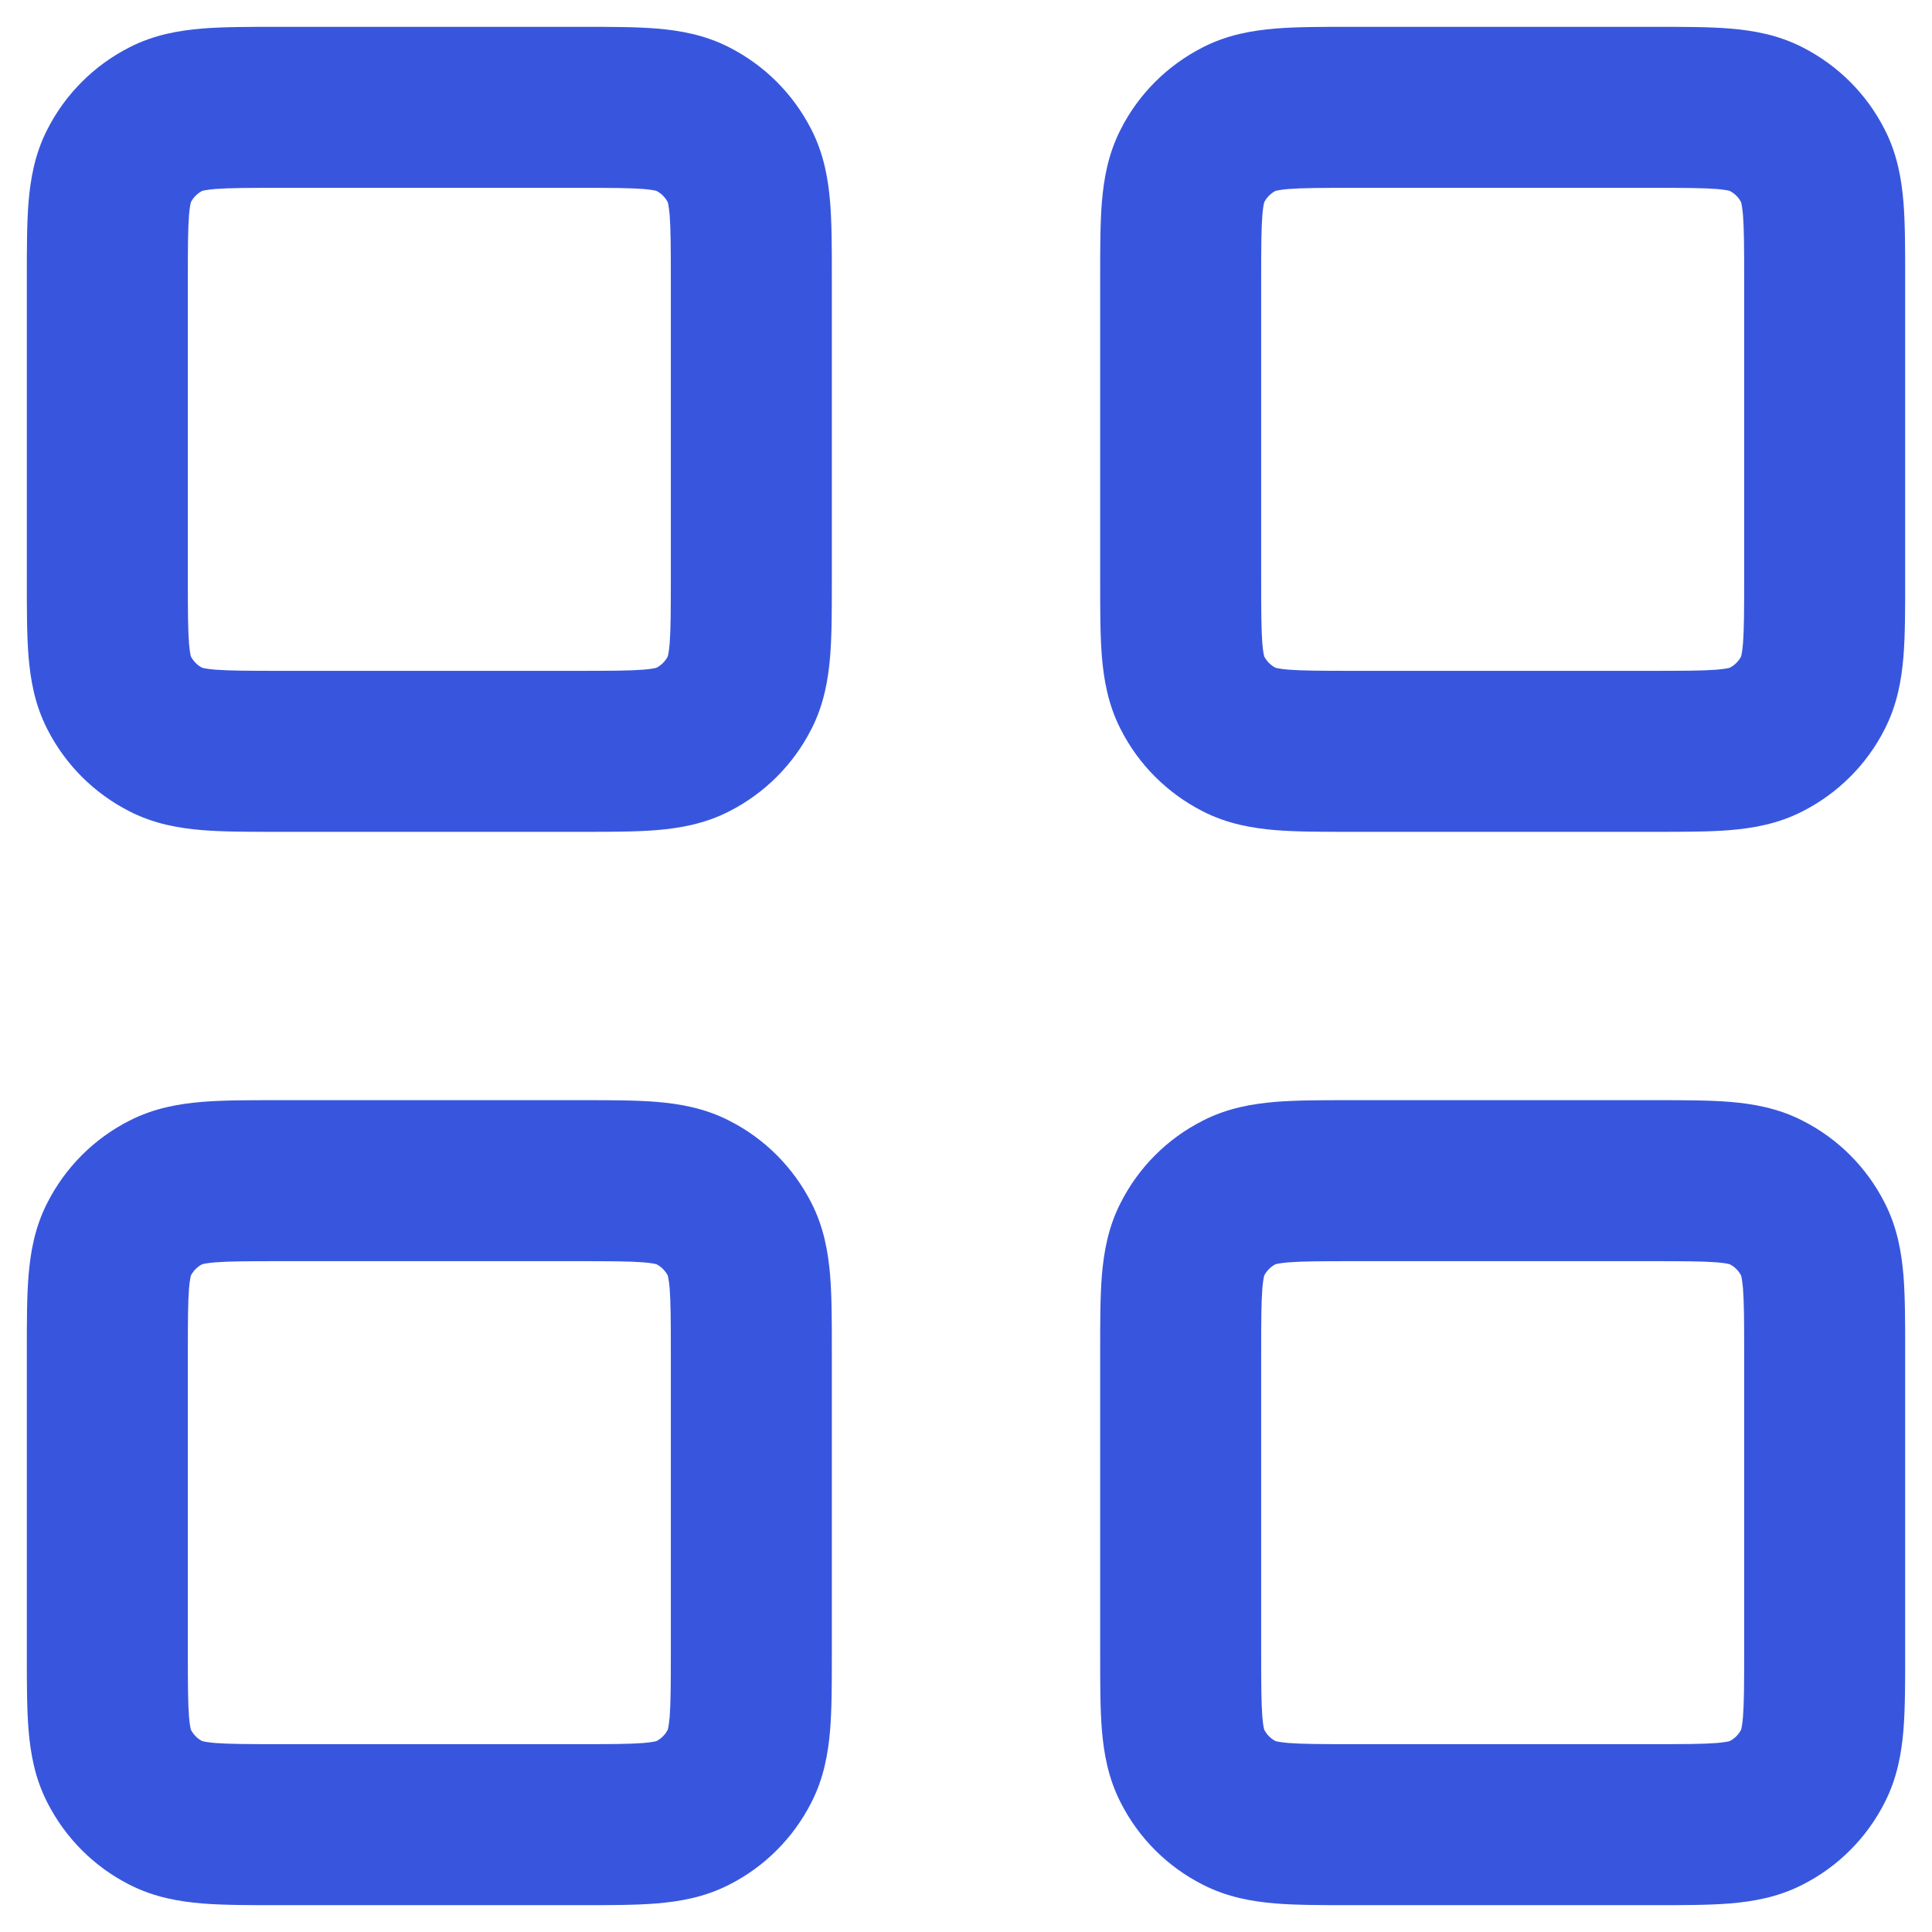 <svg width="18" height="18" viewBox="0 0 18 18" fill="none" xmlns="http://www.w3.org/2000/svg">
<path fill-rule="evenodd" clip-rule="evenodd" d="M2.574 0.25C2.583 0.25 2.591 0.25 2.6 0.25L5.426 0.25C5.684 0.25 5.92 0.25 6.118 0.266C6.331 0.284 6.564 0.323 6.794 0.441C7.124 0.609 7.391 0.876 7.559 1.206C7.677 1.436 7.716 1.669 7.734 1.882C7.75 2.08 7.75 2.316 7.75 2.574V5.426C7.75 5.684 7.75 5.92 7.734 6.118C7.716 6.331 7.677 6.564 7.559 6.794C7.391 7.124 7.124 7.391 6.794 7.559C6.564 7.677 6.331 7.716 6.118 7.734C5.92 7.75 5.684 7.75 5.426 7.75H2.574C2.316 7.75 2.08 7.75 1.882 7.734C1.669 7.716 1.436 7.677 1.206 7.559C0.876 7.391 0.609 7.124 0.441 6.794C0.323 6.564 0.284 6.331 0.266 6.118C0.25 5.92 0.25 5.684 0.25 5.426L0.25 2.6C0.25 2.591 0.25 2.583 0.25 2.574C0.25 2.316 0.25 2.08 0.266 1.882C0.284 1.669 0.323 1.436 0.441 1.206C0.609 0.876 0.876 0.609 1.206 0.441C1.436 0.323 1.669 0.284 1.882 0.266C2.08 0.25 2.316 0.25 2.574 0.25ZM1.881 1.78C1.881 1.78 1.881 1.78 1.882 1.779L1.881 1.78ZM1.883 1.779C1.892 1.776 1.925 1.768 2.004 1.761C2.133 1.751 2.308 1.75 2.6 1.75H5.4C5.692 1.75 5.867 1.751 5.996 1.761C6.075 1.768 6.108 1.776 6.117 1.779C6.161 1.802 6.198 1.839 6.221 1.883C6.224 1.892 6.232 1.925 6.239 2.004C6.249 2.133 6.25 2.308 6.25 2.6V5.4C6.25 5.692 6.249 5.867 6.239 5.996C6.232 6.075 6.224 6.108 6.221 6.117C6.198 6.161 6.161 6.198 6.117 6.221C6.108 6.224 6.075 6.232 5.996 6.239C5.867 6.249 5.692 6.25 5.4 6.25H2.6C2.308 6.25 2.133 6.249 2.004 6.239C1.925 6.232 1.892 6.224 1.883 6.221C1.839 6.198 1.802 6.161 1.779 6.117C1.776 6.108 1.768 6.075 1.761 5.996C1.751 5.867 1.75 5.692 1.75 5.4V2.6C1.75 2.308 1.751 2.133 1.761 2.004C1.768 1.925 1.776 1.892 1.779 1.883C1.802 1.839 1.839 1.802 1.883 1.779ZM1.78 1.881C1.78 1.881 1.78 1.881 1.779 1.882L1.78 1.881ZM1.78 6.119C1.78 6.119 1.78 6.119 1.779 6.118L1.78 6.119ZM1.881 6.22C1.881 6.22 1.881 6.22 1.882 6.221L1.881 6.22ZM6.119 6.22C6.119 6.22 6.119 6.22 6.118 6.221L6.119 6.22ZM6.22 6.119C6.22 6.119 6.22 6.119 6.221 6.118L6.22 6.119ZM6.22 1.881C6.22 1.881 6.22 1.881 6.221 1.882L6.22 1.881ZM6.118 1.779C6.119 1.78 6.119 1.78 6.119 1.78L6.118 1.779ZM12.574 0.25H15.426C15.684 0.25 15.92 0.25 16.118 0.266C16.331 0.284 16.564 0.323 16.794 0.441C17.124 0.609 17.392 0.876 17.559 1.206C17.677 1.436 17.716 1.669 17.734 1.882C17.75 2.08 17.75 2.316 17.75 2.574V5.426C17.75 5.684 17.75 5.92 17.734 6.118C17.716 6.331 17.677 6.564 17.559 6.794C17.392 7.124 17.124 7.391 16.794 7.559C16.564 7.677 16.331 7.716 16.118 7.734C15.92 7.75 15.684 7.75 15.426 7.75H12.574C12.316 7.75 12.08 7.75 11.882 7.734C11.669 7.716 11.436 7.677 11.206 7.559C10.876 7.391 10.608 7.124 10.441 6.794C10.323 6.564 10.284 6.331 10.266 6.118C10.25 5.92 10.25 5.684 10.25 5.426V2.574C10.25 2.316 10.25 2.08 10.266 1.882C10.284 1.669 10.323 1.436 10.441 1.206C10.608 0.876 10.876 0.609 11.206 0.441C11.436 0.323 11.669 0.284 11.882 0.266C12.08 0.25 12.316 0.25 12.574 0.25ZM11.881 1.78C11.881 1.78 11.881 1.78 11.882 1.779L11.881 1.78ZM11.883 1.779C11.892 1.776 11.925 1.768 12.004 1.761C12.133 1.751 12.308 1.75 12.6 1.75H15.4C15.692 1.75 15.867 1.751 15.996 1.761C16.075 1.768 16.108 1.776 16.116 1.779C16.161 1.802 16.198 1.839 16.221 1.883C16.224 1.892 16.232 1.925 16.239 2.004C16.249 2.133 16.25 2.308 16.25 2.6V5.4C16.25 5.692 16.249 5.867 16.239 5.996C16.232 6.075 16.224 6.108 16.221 6.117C16.198 6.161 16.161 6.198 16.116 6.221C16.108 6.224 16.075 6.232 15.996 6.239C15.867 6.249 15.692 6.25 15.4 6.25H12.6C12.308 6.25 12.133 6.249 12.004 6.239C11.925 6.232 11.892 6.224 11.883 6.221C11.839 6.198 11.802 6.161 11.779 6.117C11.776 6.108 11.768 6.075 11.761 5.996C11.751 5.867 11.75 5.692 11.75 5.4V2.6C11.75 2.308 11.751 2.133 11.761 2.004C11.768 1.925 11.776 1.892 11.779 1.883C11.802 1.839 11.839 1.802 11.883 1.779ZM11.78 1.881C11.78 1.881 11.78 1.881 11.779 1.882L11.78 1.881ZM11.78 6.119C11.78 6.119 11.78 6.119 11.779 6.118L11.78 6.119ZM11.881 6.22C11.881 6.22 11.881 6.22 11.882 6.221L11.881 6.22ZM16.119 6.22C16.119 6.22 16.119 6.22 16.118 6.221L16.119 6.22ZM16.22 6.119C16.22 6.119 16.22 6.119 16.221 6.118L16.22 6.119ZM16.22 1.881C16.22 1.881 16.221 1.881 16.221 1.882L16.22 1.881ZM16.118 1.779C16.119 1.78 16.119 1.78 16.119 1.78L16.118 1.779ZM2.574 10.25H5.426C5.684 10.25 5.92 10.25 6.118 10.266C6.331 10.284 6.564 10.323 6.794 10.441C7.124 10.608 7.391 10.876 7.559 11.206C7.677 11.436 7.716 11.669 7.734 11.882C7.75 12.08 7.75 12.316 7.75 12.574V15.426C7.75 15.684 7.75 15.92 7.734 16.118C7.716 16.331 7.677 16.564 7.559 16.794C7.391 17.124 7.124 17.392 6.794 17.559C6.564 17.677 6.331 17.716 6.118 17.734C5.92 17.75 5.684 17.75 5.426 17.75H2.574C2.316 17.75 2.08 17.75 1.882 17.734C1.669 17.716 1.436 17.677 1.206 17.559C0.876 17.392 0.609 17.124 0.441 16.794C0.323 16.564 0.284 16.331 0.266 16.118C0.25 15.92 0.25 15.684 0.25 15.426V12.574C0.25 12.316 0.25 12.08 0.266 11.882C0.284 11.669 0.323 11.436 0.441 11.206C0.609 10.876 0.876 10.608 1.206 10.441C1.436 10.323 1.669 10.284 1.882 10.266C2.08 10.25 2.316 10.25 2.574 10.25ZM1.881 11.78C1.881 11.78 1.881 11.78 1.882 11.779L1.881 11.78ZM1.883 11.779C1.892 11.776 1.925 11.768 2.004 11.761C2.133 11.751 2.308 11.75 2.6 11.75H5.4C5.692 11.75 5.867 11.751 5.996 11.761C6.075 11.768 6.108 11.776 6.117 11.779C6.161 11.802 6.198 11.839 6.221 11.883C6.224 11.892 6.232 11.925 6.239 12.004C6.249 12.133 6.25 12.308 6.25 12.6V15.4C6.25 15.692 6.249 15.867 6.239 15.996C6.232 16.075 6.224 16.108 6.221 16.116C6.198 16.161 6.161 16.198 6.117 16.221C6.108 16.224 6.075 16.232 5.996 16.239C5.867 16.249 5.692 16.25 5.4 16.25H2.6C2.308 16.25 2.133 16.249 2.004 16.239C1.925 16.232 1.892 16.224 1.883 16.221C1.839 16.198 1.802 16.161 1.779 16.116C1.776 16.108 1.768 16.075 1.761 15.996C1.751 15.867 1.75 15.692 1.75 15.4V12.6C1.75 12.308 1.751 12.133 1.761 12.004C1.768 11.925 1.776 11.892 1.779 11.883C1.802 11.839 1.839 11.802 1.883 11.779ZM1.78 11.881C1.78 11.881 1.78 11.881 1.779 11.882L1.78 11.881ZM1.78 16.119C1.78 16.119 1.78 16.119 1.779 16.118L1.78 16.119ZM1.881 16.22C1.881 16.22 1.881 16.22 1.882 16.221L1.881 16.22ZM6.119 16.22C6.119 16.22 6.119 16.221 6.118 16.221L6.119 16.22ZM6.22 16.119C6.22 16.119 6.22 16.119 6.221 16.117L6.22 16.119ZM6.22 11.881C6.22 11.881 6.22 11.881 6.221 11.882L6.22 11.881ZM6.118 11.779C6.119 11.78 6.119 11.78 6.119 11.78L6.118 11.779ZM12.574 10.25H15.426C15.684 10.25 15.92 10.25 16.118 10.266C16.331 10.284 16.564 10.323 16.794 10.441C17.124 10.608 17.392 10.876 17.559 11.206C17.677 11.436 17.716 11.669 17.734 11.882C17.75 12.08 17.75 12.316 17.75 12.574V15.426C17.75 15.684 17.75 15.92 17.734 16.118C17.716 16.331 17.677 16.564 17.559 16.794C17.392 17.124 17.124 17.392 16.794 17.559C16.564 17.677 16.331 17.716 16.118 17.734C15.92 17.75 15.684 17.75 15.426 17.75H12.574C12.316 17.75 12.08 17.75 11.882 17.734C11.669 17.716 11.436 17.677 11.206 17.559C10.876 17.392 10.608 17.124 10.441 16.794C10.323 16.564 10.284 16.331 10.266 16.118C10.25 15.92 10.25 15.684 10.25 15.426V12.574C10.25 12.316 10.25 12.08 10.266 11.882C10.284 11.669 10.323 11.436 10.441 11.206C10.608 10.876 10.876 10.608 11.206 10.441C11.436 10.323 11.669 10.284 11.882 10.266C12.08 10.25 12.316 10.25 12.574 10.25ZM11.881 11.78C11.881 11.78 11.881 11.78 11.882 11.779L11.881 11.78ZM11.883 11.779C11.892 11.776 11.925 11.768 12.004 11.761C12.133 11.751 12.308 11.75 12.6 11.75H15.4C15.692 11.75 15.867 11.751 15.996 11.761C16.075 11.768 16.108 11.776 16.116 11.779C16.161 11.802 16.198 11.839 16.221 11.883C16.224 11.892 16.232 11.925 16.239 12.004C16.249 12.133 16.25 12.308 16.25 12.6V15.4C16.25 15.692 16.249 15.867 16.239 15.996C16.232 16.075 16.224 16.108 16.221 16.116C16.198 16.161 16.161 16.198 16.116 16.221C16.108 16.224 16.075 16.232 15.996 16.239C15.867 16.249 15.692 16.25 15.4 16.25H12.6C12.308 16.25 12.133 16.249 12.004 16.239C11.925 16.232 11.892 16.224 11.883 16.221C11.839 16.198 11.802 16.161 11.779 16.116C11.776 16.108 11.768 16.075 11.761 15.996C11.751 15.867 11.75 15.692 11.75 15.4V12.6C11.75 12.308 11.751 12.133 11.761 12.004C11.768 11.925 11.776 11.892 11.779 11.883C11.802 11.839 11.839 11.802 11.883 11.779ZM11.78 11.881C11.78 11.881 11.78 11.881 11.779 11.882L11.78 11.881ZM11.78 16.119C11.78 16.119 11.78 16.119 11.779 16.117L11.78 16.119ZM11.881 16.22C11.881 16.22 11.882 16.221 11.882 16.221L11.881 16.22ZM16.119 16.22C16.119 16.22 16.119 16.221 16.118 16.221L16.119 16.22ZM16.22 16.119C16.22 16.119 16.22 16.119 16.221 16.118L16.22 16.119ZM16.22 11.881C16.22 11.881 16.221 11.881 16.221 11.882L16.22 11.881ZM16.118 11.779C16.119 11.78 16.119 11.78 16.119 11.78L16.118 11.779Z" fill="#3856DD"/>
</svg>
